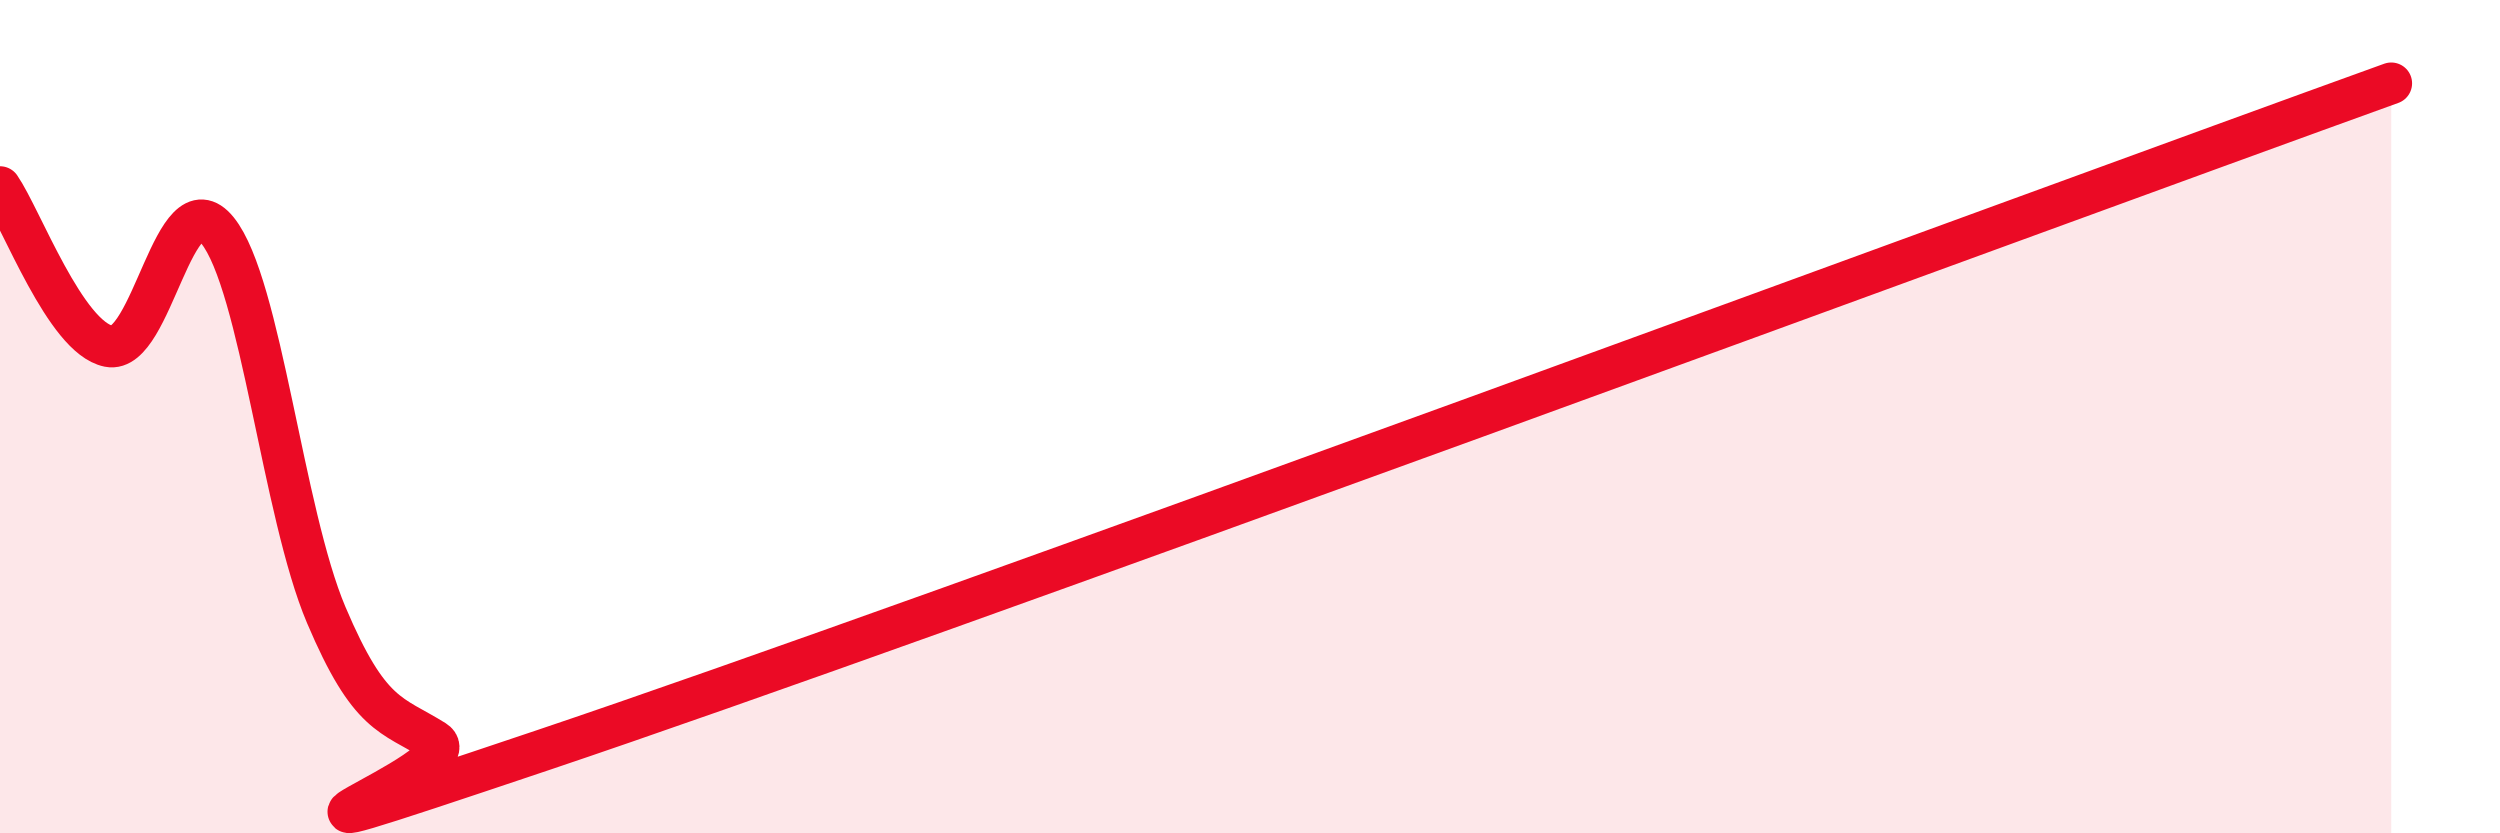 
    <svg width="60" height="20" viewBox="0 0 60 20" xmlns="http://www.w3.org/2000/svg">
      <path
        d="M 0,4.49 C 0.52,5.25 1.57,8.1 2.61,8.31 C 3.65,8.52 4.18,4.24 5.22,5.53 C 6.26,6.82 6.79,12.31 7.83,14.76 C 8.87,17.21 9.39,17.13 10.43,17.78 C 11.47,18.43 3.65,21.16 13.04,18 C 22.43,14.84 48.52,5.2 57.39,2L57.39 20L0 20Z"
        fill="#EB0A25"
        opacity="0.1"
        stroke-linecap="round"
        stroke-linejoin="round"
      />
      <path
        d="M 0,4.49 C 0.52,5.25 1.57,8.1 2.61,8.31 C 3.65,8.52 4.18,4.24 5.22,5.53 C 6.26,6.82 6.79,12.31 7.83,14.76 C 8.87,17.21 9.39,17.13 10.43,17.78 C 11.47,18.43 3.65,21.16 13.04,18 C 22.43,14.84 48.52,5.2 57.39,2"
        stroke="#EB0A25"
        stroke-width="1"
        fill="none"
        stroke-linecap="round"
        stroke-linejoin="round"
      />
    </svg>
  